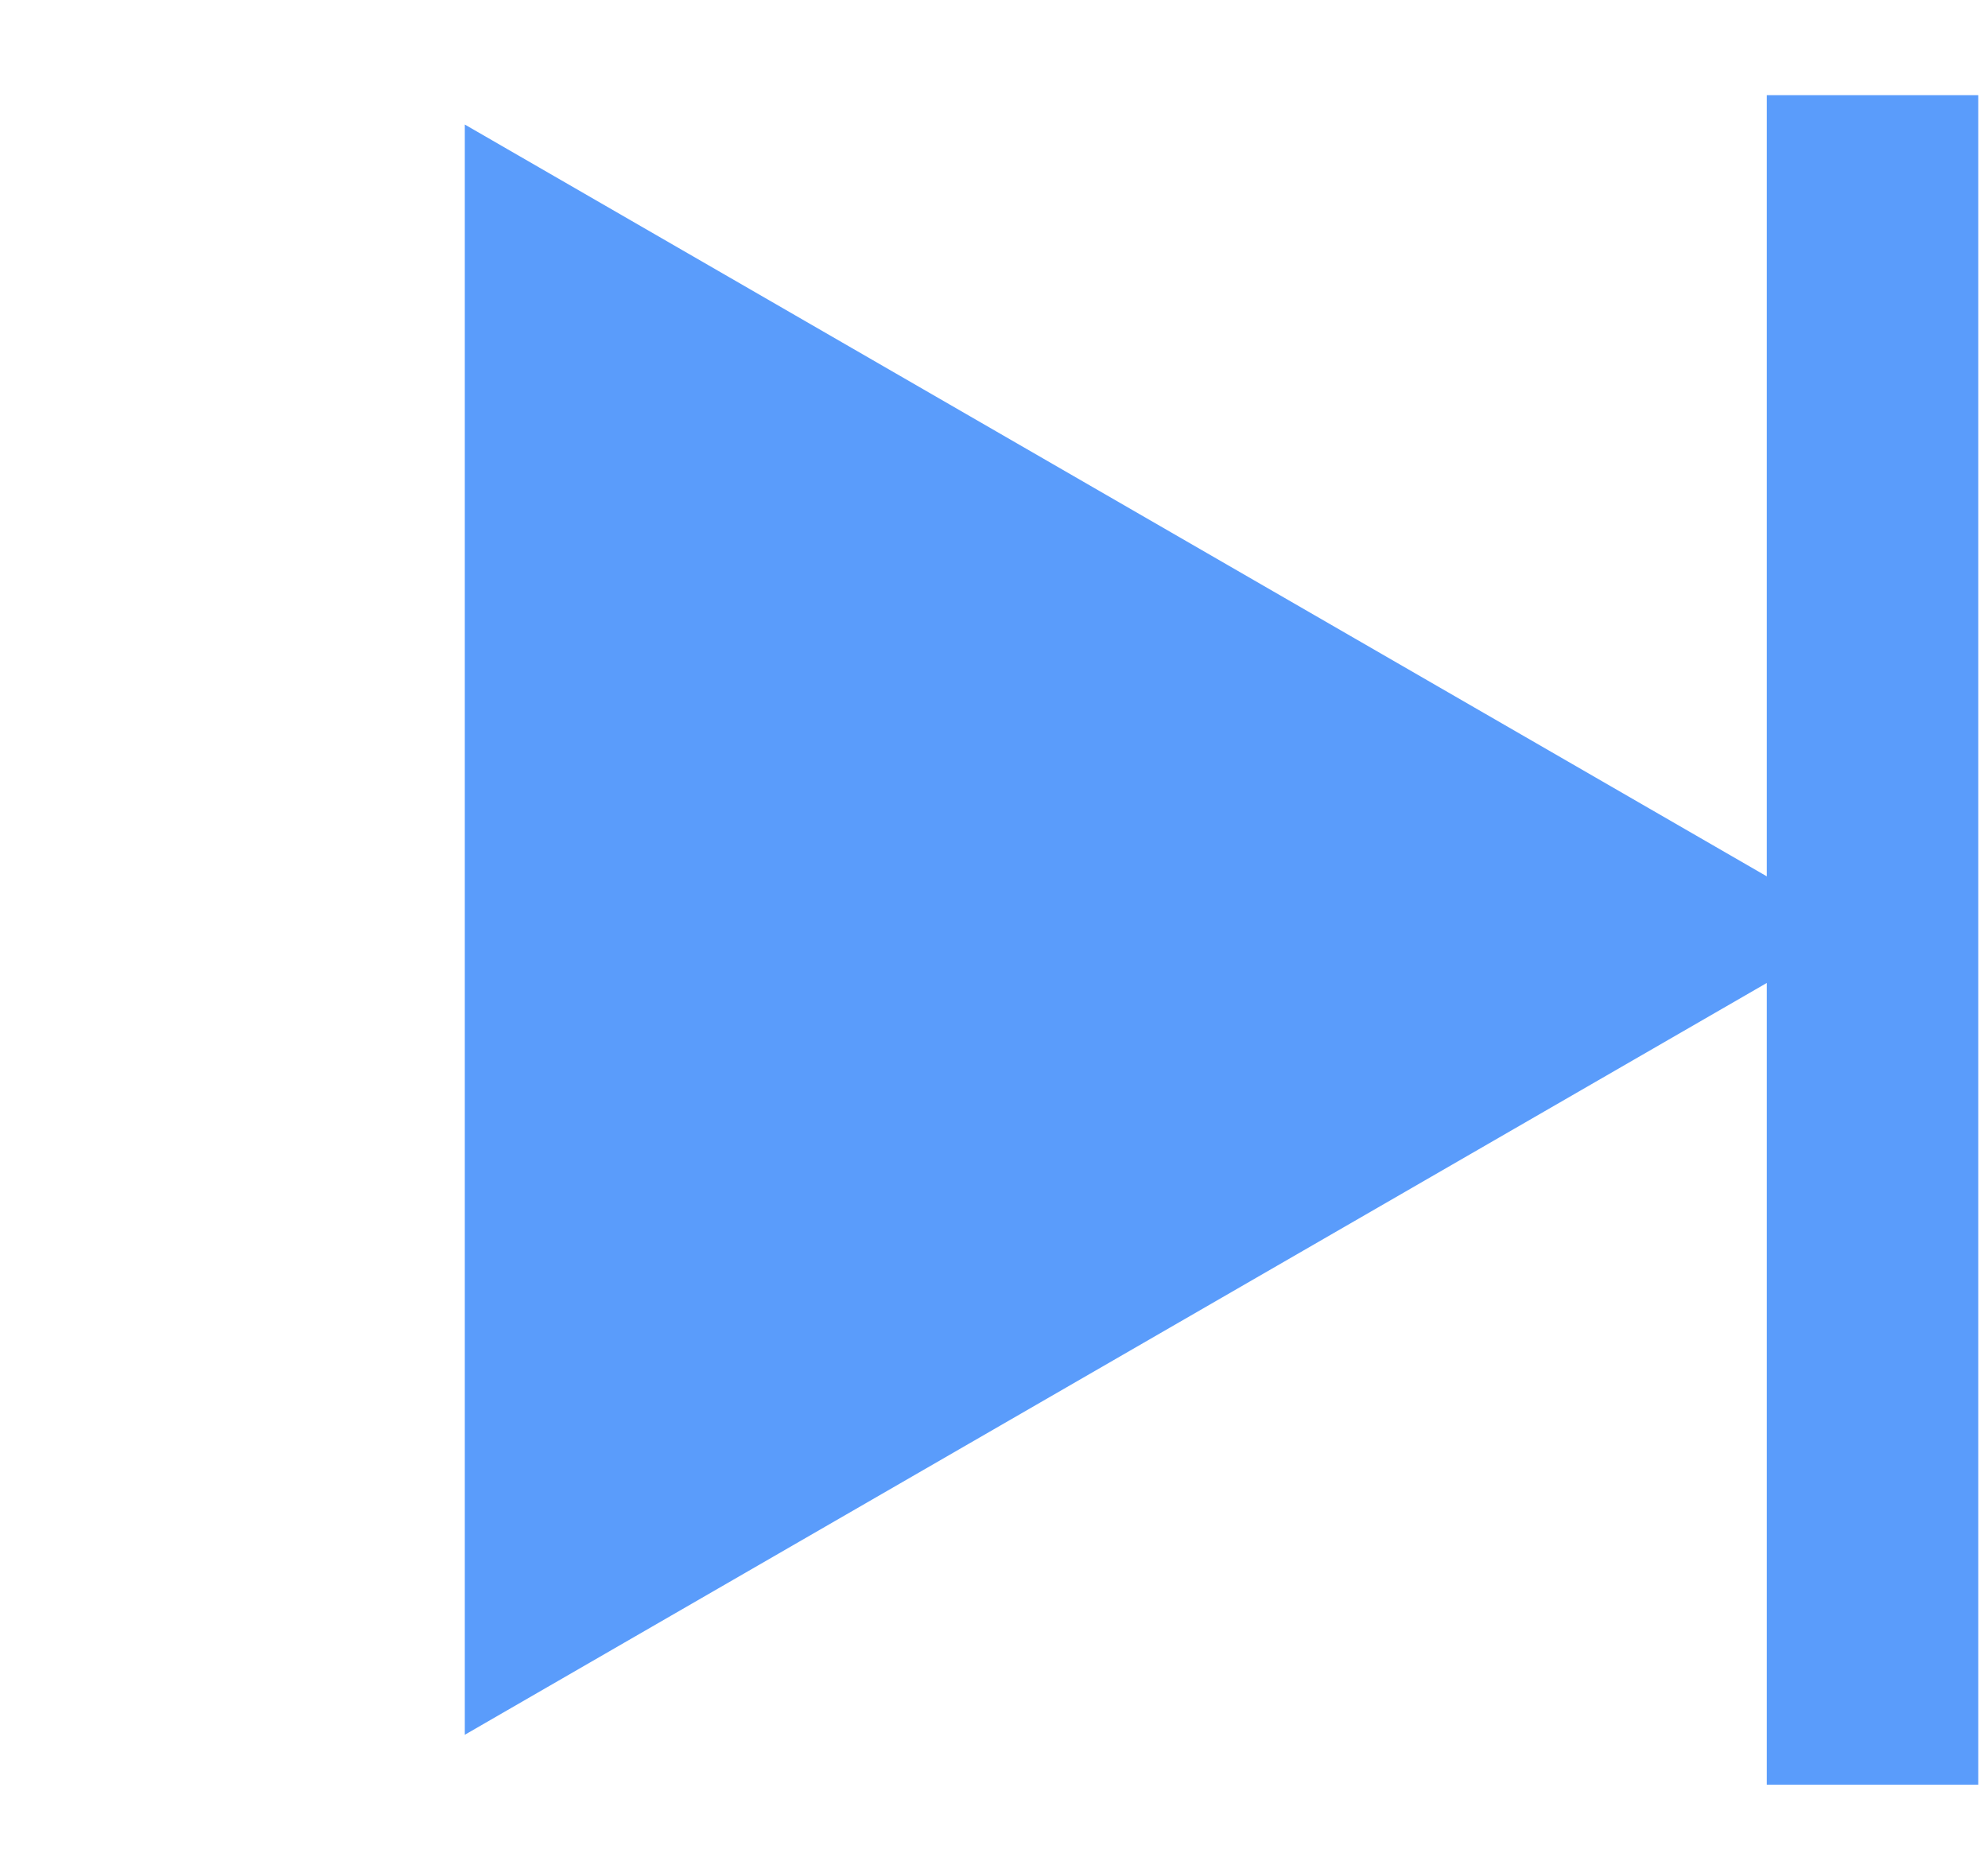 <?xml version="1.0" encoding="UTF-8"?> <svg xmlns="http://www.w3.org/2000/svg" width="47" height="44" viewBox="0 0 47 44" fill="none"> <path d="M43.953 21.976L10.989 41.008L10.989 2.944L43.953 21.976Z" fill="#5A9CFB"></path> <line x1="44.27" y1="2.25" x2="44.27" y2="42.189" stroke="#5A9CFB" stroke-width="5"></line> </svg> 